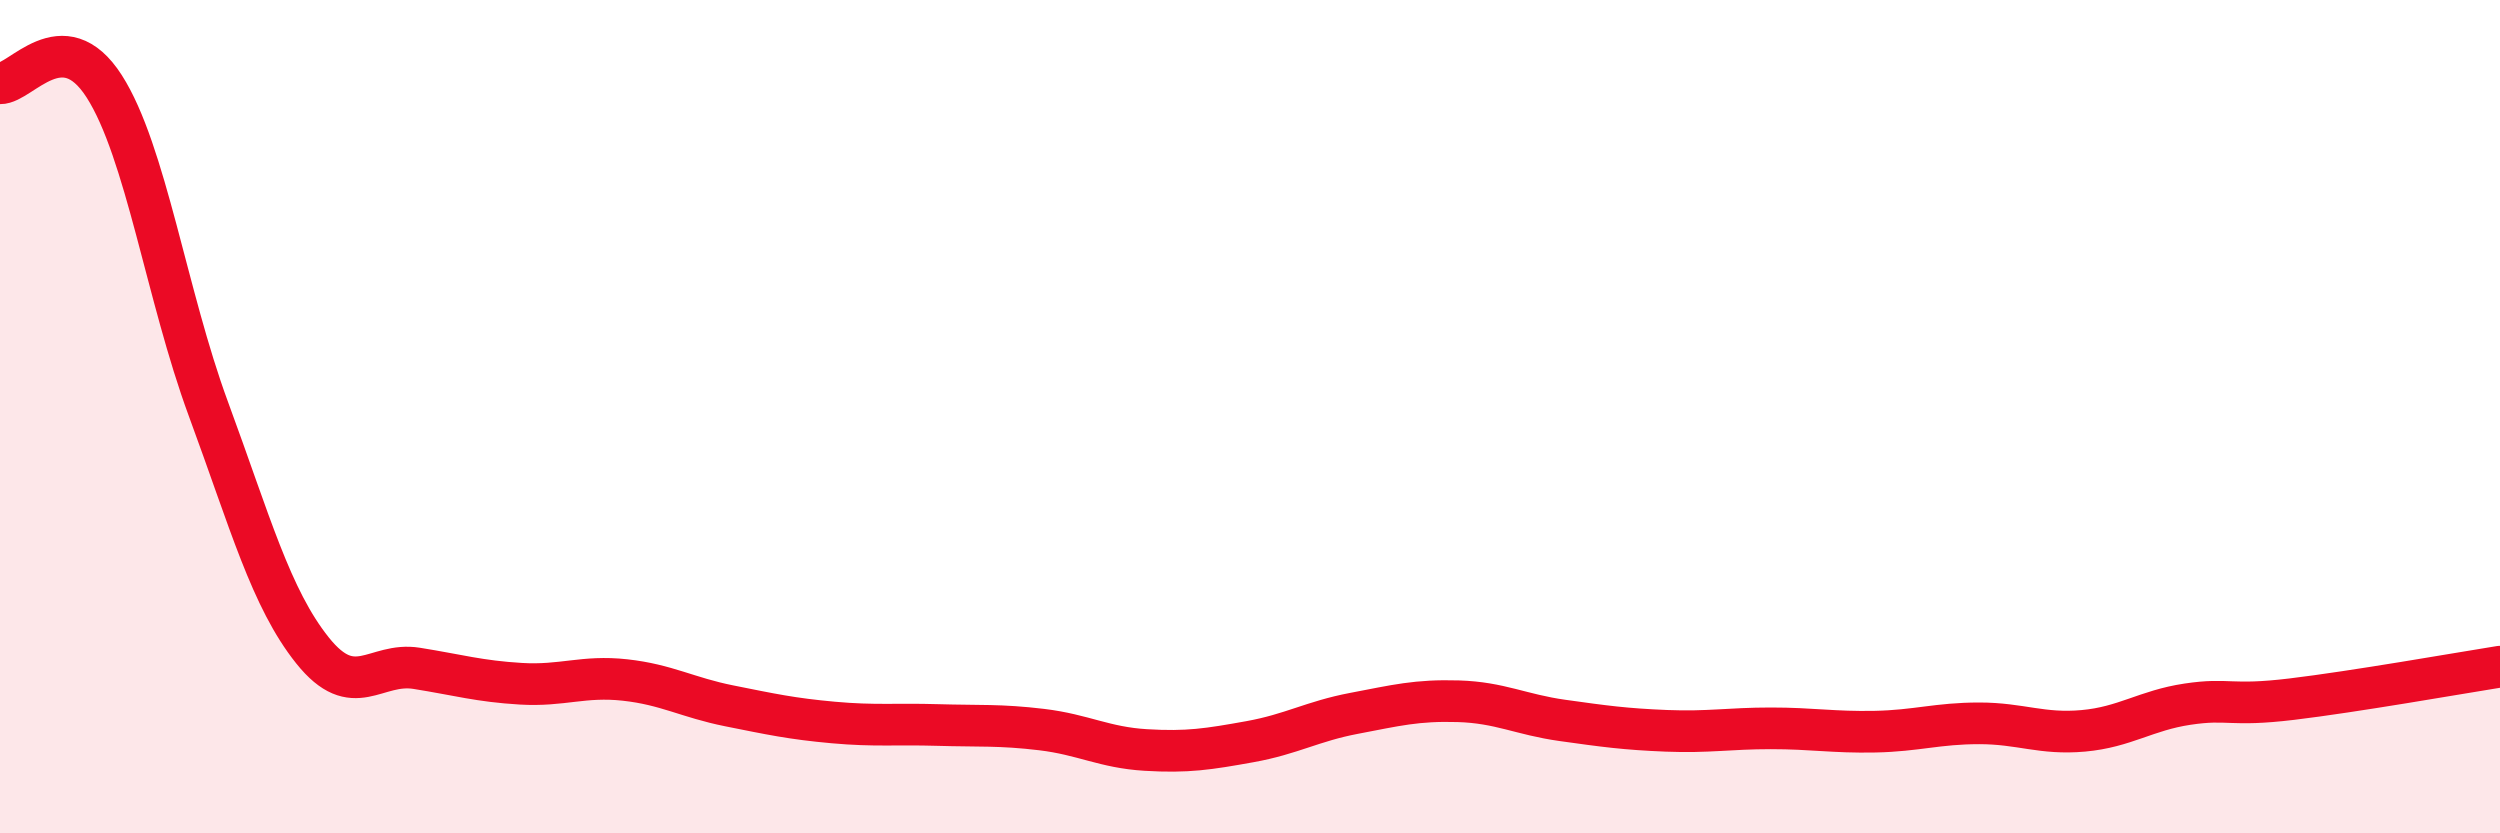 
    <svg width="60" height="20" viewBox="0 0 60 20" xmlns="http://www.w3.org/2000/svg">
      <path
        d="M 0,2 C 0.5,2.01 1.5,0.51 2.5,2.07 C 3.5,3.63 4,7.1 5,9.81 C 6,12.52 6.5,14.36 7.5,15.61 C 8.5,16.86 9,15.88 10,16.04 C 11,16.2 11.5,16.35 12.5,16.41 C 13.5,16.47 14,16.21 15,16.32 C 16,16.43 16.5,16.74 17.5,16.94 C 18.5,17.14 19,17.25 20,17.34 C 21,17.43 21.5,17.37 22.5,17.4 C 23.5,17.43 24,17.39 25,17.51 C 26,17.63 26.5,17.94 27.5,18 C 28.5,18.06 29,17.98 30,17.8 C 31,17.62 31.5,17.31 32.5,17.12 C 33.5,16.93 34,16.8 35,16.83 C 36,16.86 36.5,17.15 37.5,17.29 C 38.5,17.43 39,17.5 40,17.54 C 41,17.58 41.5,17.48 42.5,17.48 C 43.5,17.48 44,17.58 45,17.56 C 46,17.54 46.5,17.36 47.5,17.36 C 48.5,17.36 49,17.63 50,17.54 C 51,17.45 51.5,17.05 52.5,16.9 C 53.5,16.75 53.5,16.96 55,16.78 C 56.5,16.6 59,16.16 60,16L60 20L0 20Z"
        fill="#EB0A25"
        opacity="0.1"
        stroke-linecap="round"
        stroke-linejoin="round"
      />
      <path
        d="M 0,2 C 0.5,2.01 1.5,0.51 2.5,2.07 C 3.5,3.63 4,7.1 5,9.81 C 6,12.52 6.5,14.36 7.5,15.61 C 8.5,16.86 9,15.88 10,16.04 C 11,16.2 11.5,16.35 12.5,16.41 C 13.5,16.47 14,16.21 15,16.32 C 16,16.43 16.5,16.74 17.5,16.94 C 18.5,17.14 19,17.25 20,17.34 C 21,17.43 21.5,17.37 22.5,17.4 C 23.5,17.43 24,17.39 25,17.51 C 26,17.63 26.5,17.94 27.5,18 C 28.5,18.06 29,17.98 30,17.8 C 31,17.62 31.5,17.31 32.5,17.12 C 33.5,16.93 34,16.8 35,16.83 C 36,16.86 36.5,17.15 37.5,17.29 C 38.5,17.43 39,17.5 40,17.54 C 41,17.58 41.5,17.48 42.5,17.48 C 43.5,17.48 44,17.58 45,17.56 C 46,17.54 46.5,17.36 47.5,17.36 C 48.5,17.36 49,17.63 50,17.54 C 51,17.45 51.5,17.05 52.5,16.9 C 53.5,16.75 53.5,16.96 55,16.78 C 56.5,16.6 59,16.16 60,16"
        stroke="#EB0A25"
        stroke-width="1"
        fill="none"
        stroke-linecap="round"
        stroke-linejoin="round"
      />
    </svg>
  